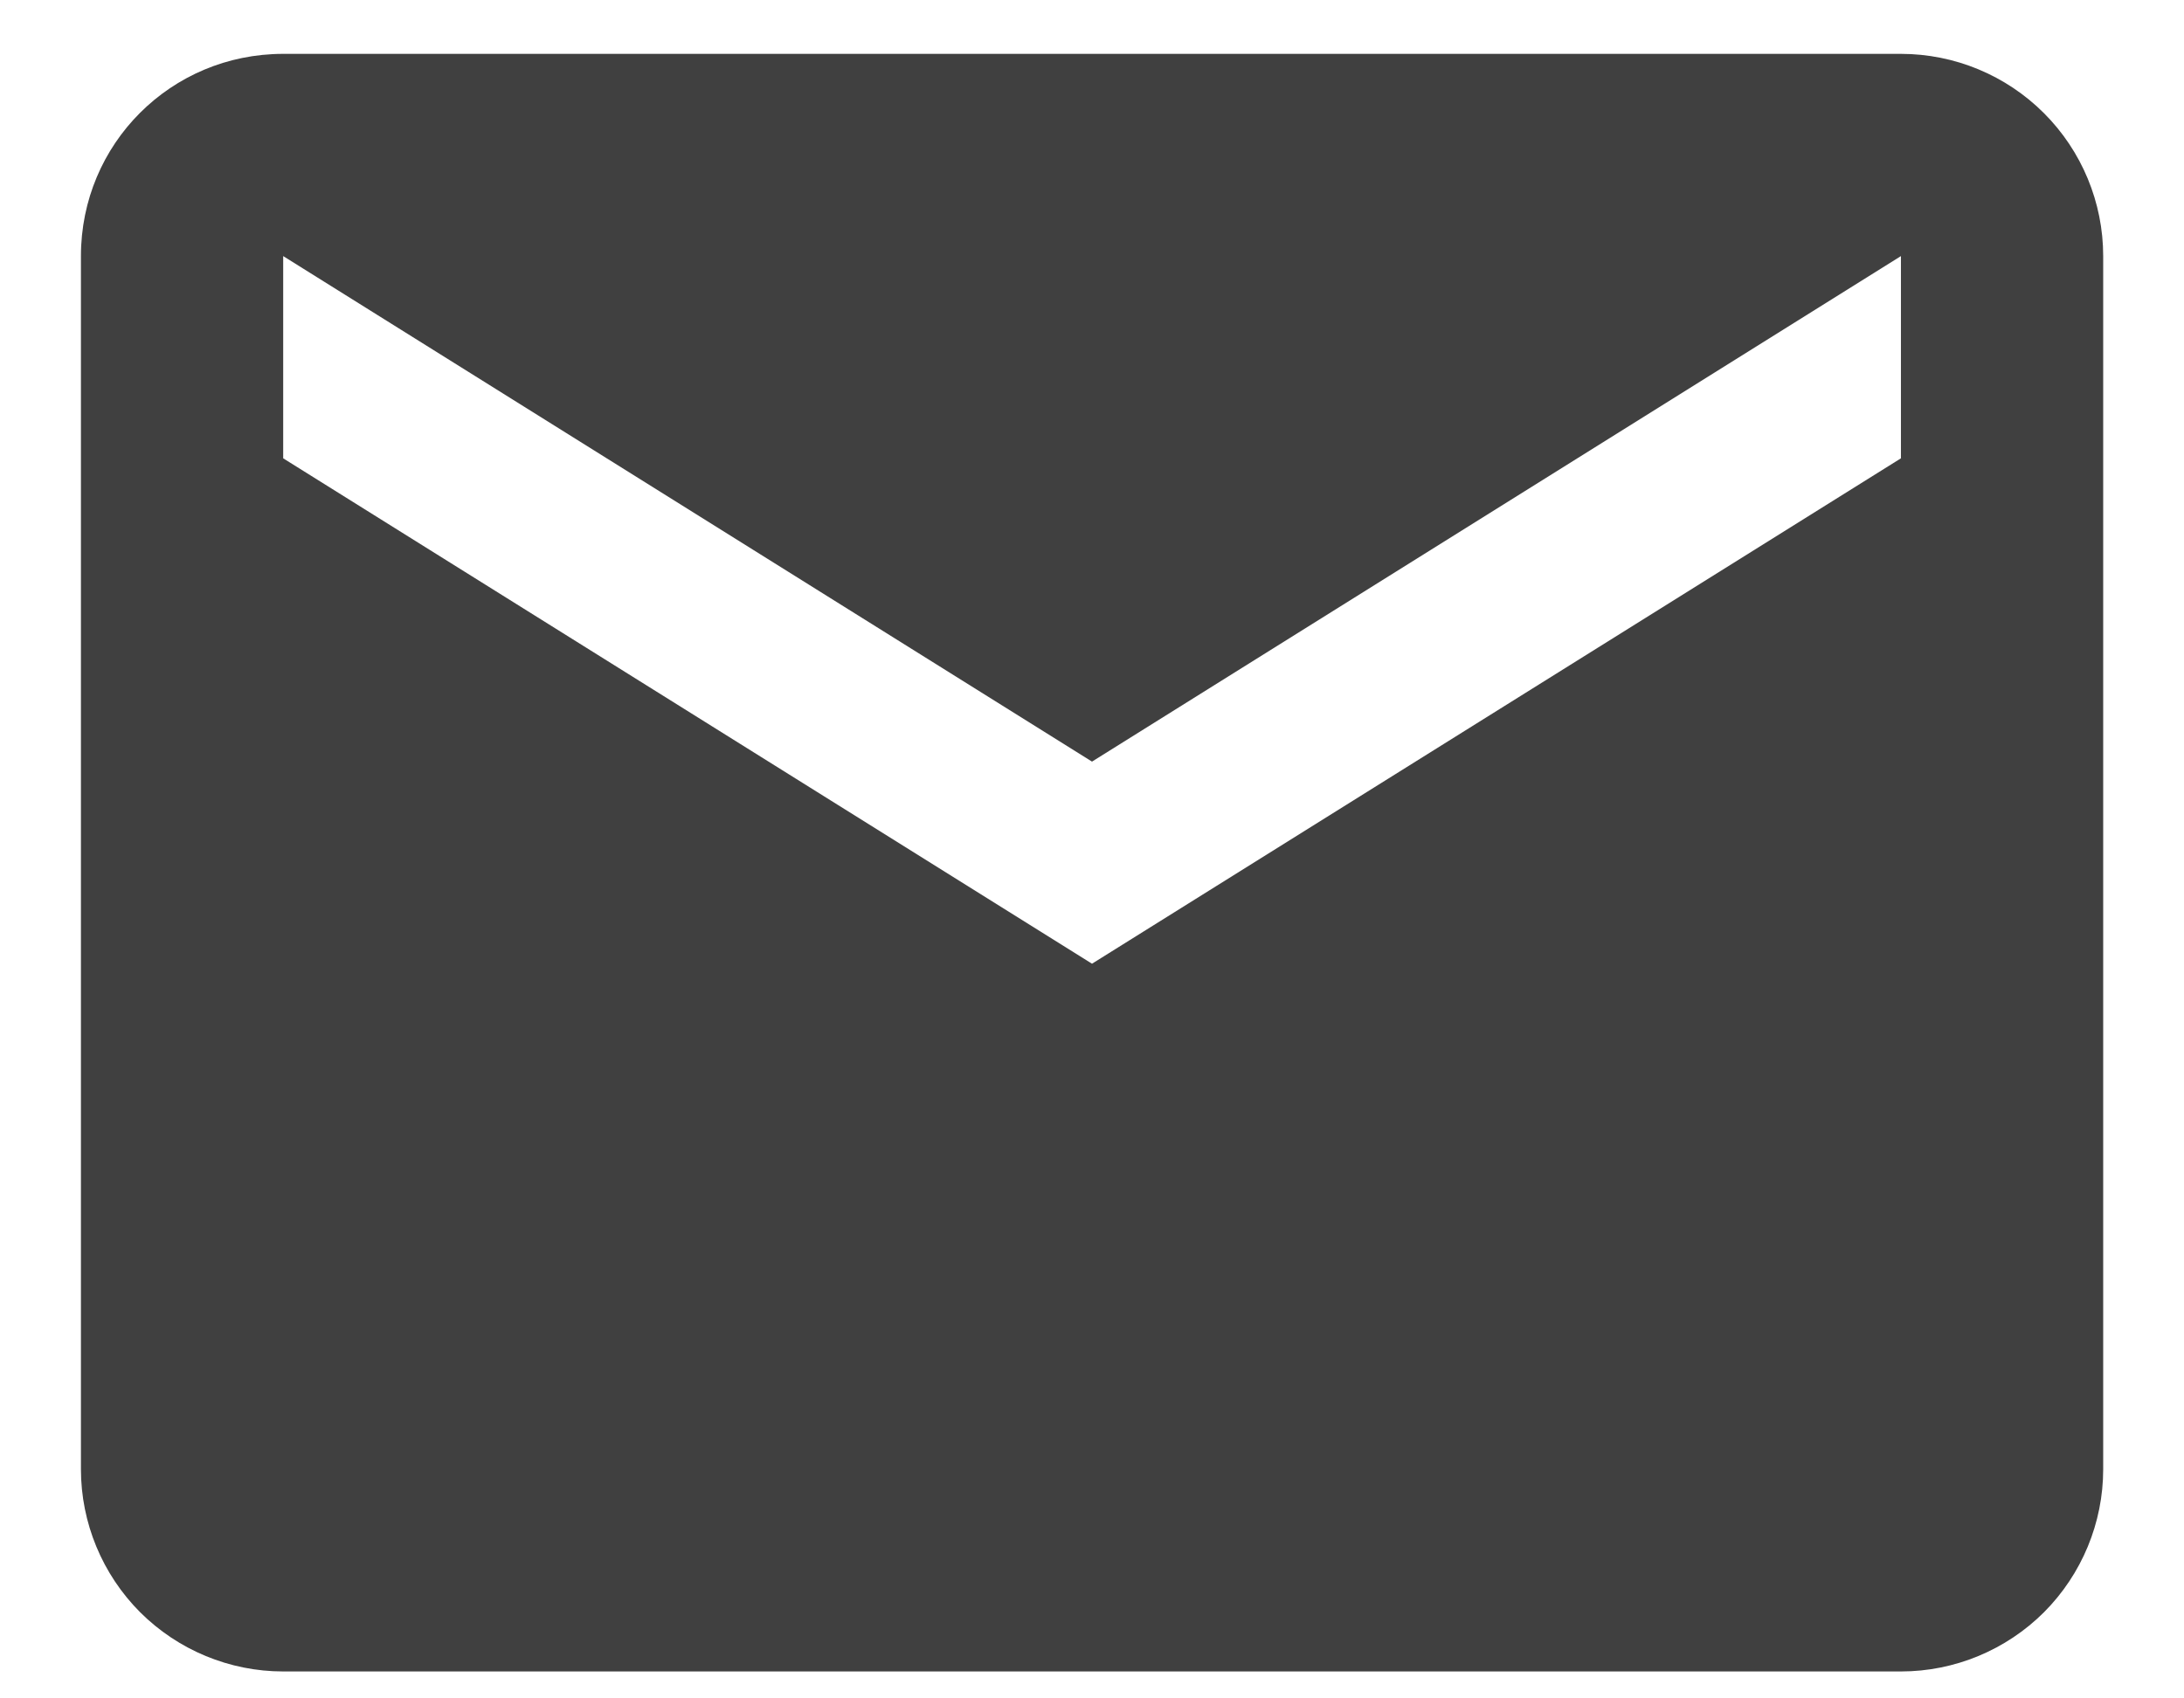 <svg width="18" height="14" viewBox="0 0 18 14" fill="none" xmlns="http://www.w3.org/2000/svg">
<path d="M15.667 3.778L9 7.944L2.334 3.778V2.111L9 6.278L15.667 2.111M15.667 0.444H2.334C1.409 0.444 0.667 1.186 0.667 2.111V12.111C0.667 12.553 0.843 12.977 1.155 13.29C1.468 13.602 1.892 13.778 2.334 13.778H15.667C16.109 13.778 16.533 13.602 16.846 13.29C17.158 12.977 17.334 12.553 17.334 12.111V2.111C17.334 1.669 17.158 1.245 16.846 0.933C16.533 0.62 16.109 0.444 15.667 0.444Z" fill="#404040"/>
</svg>
